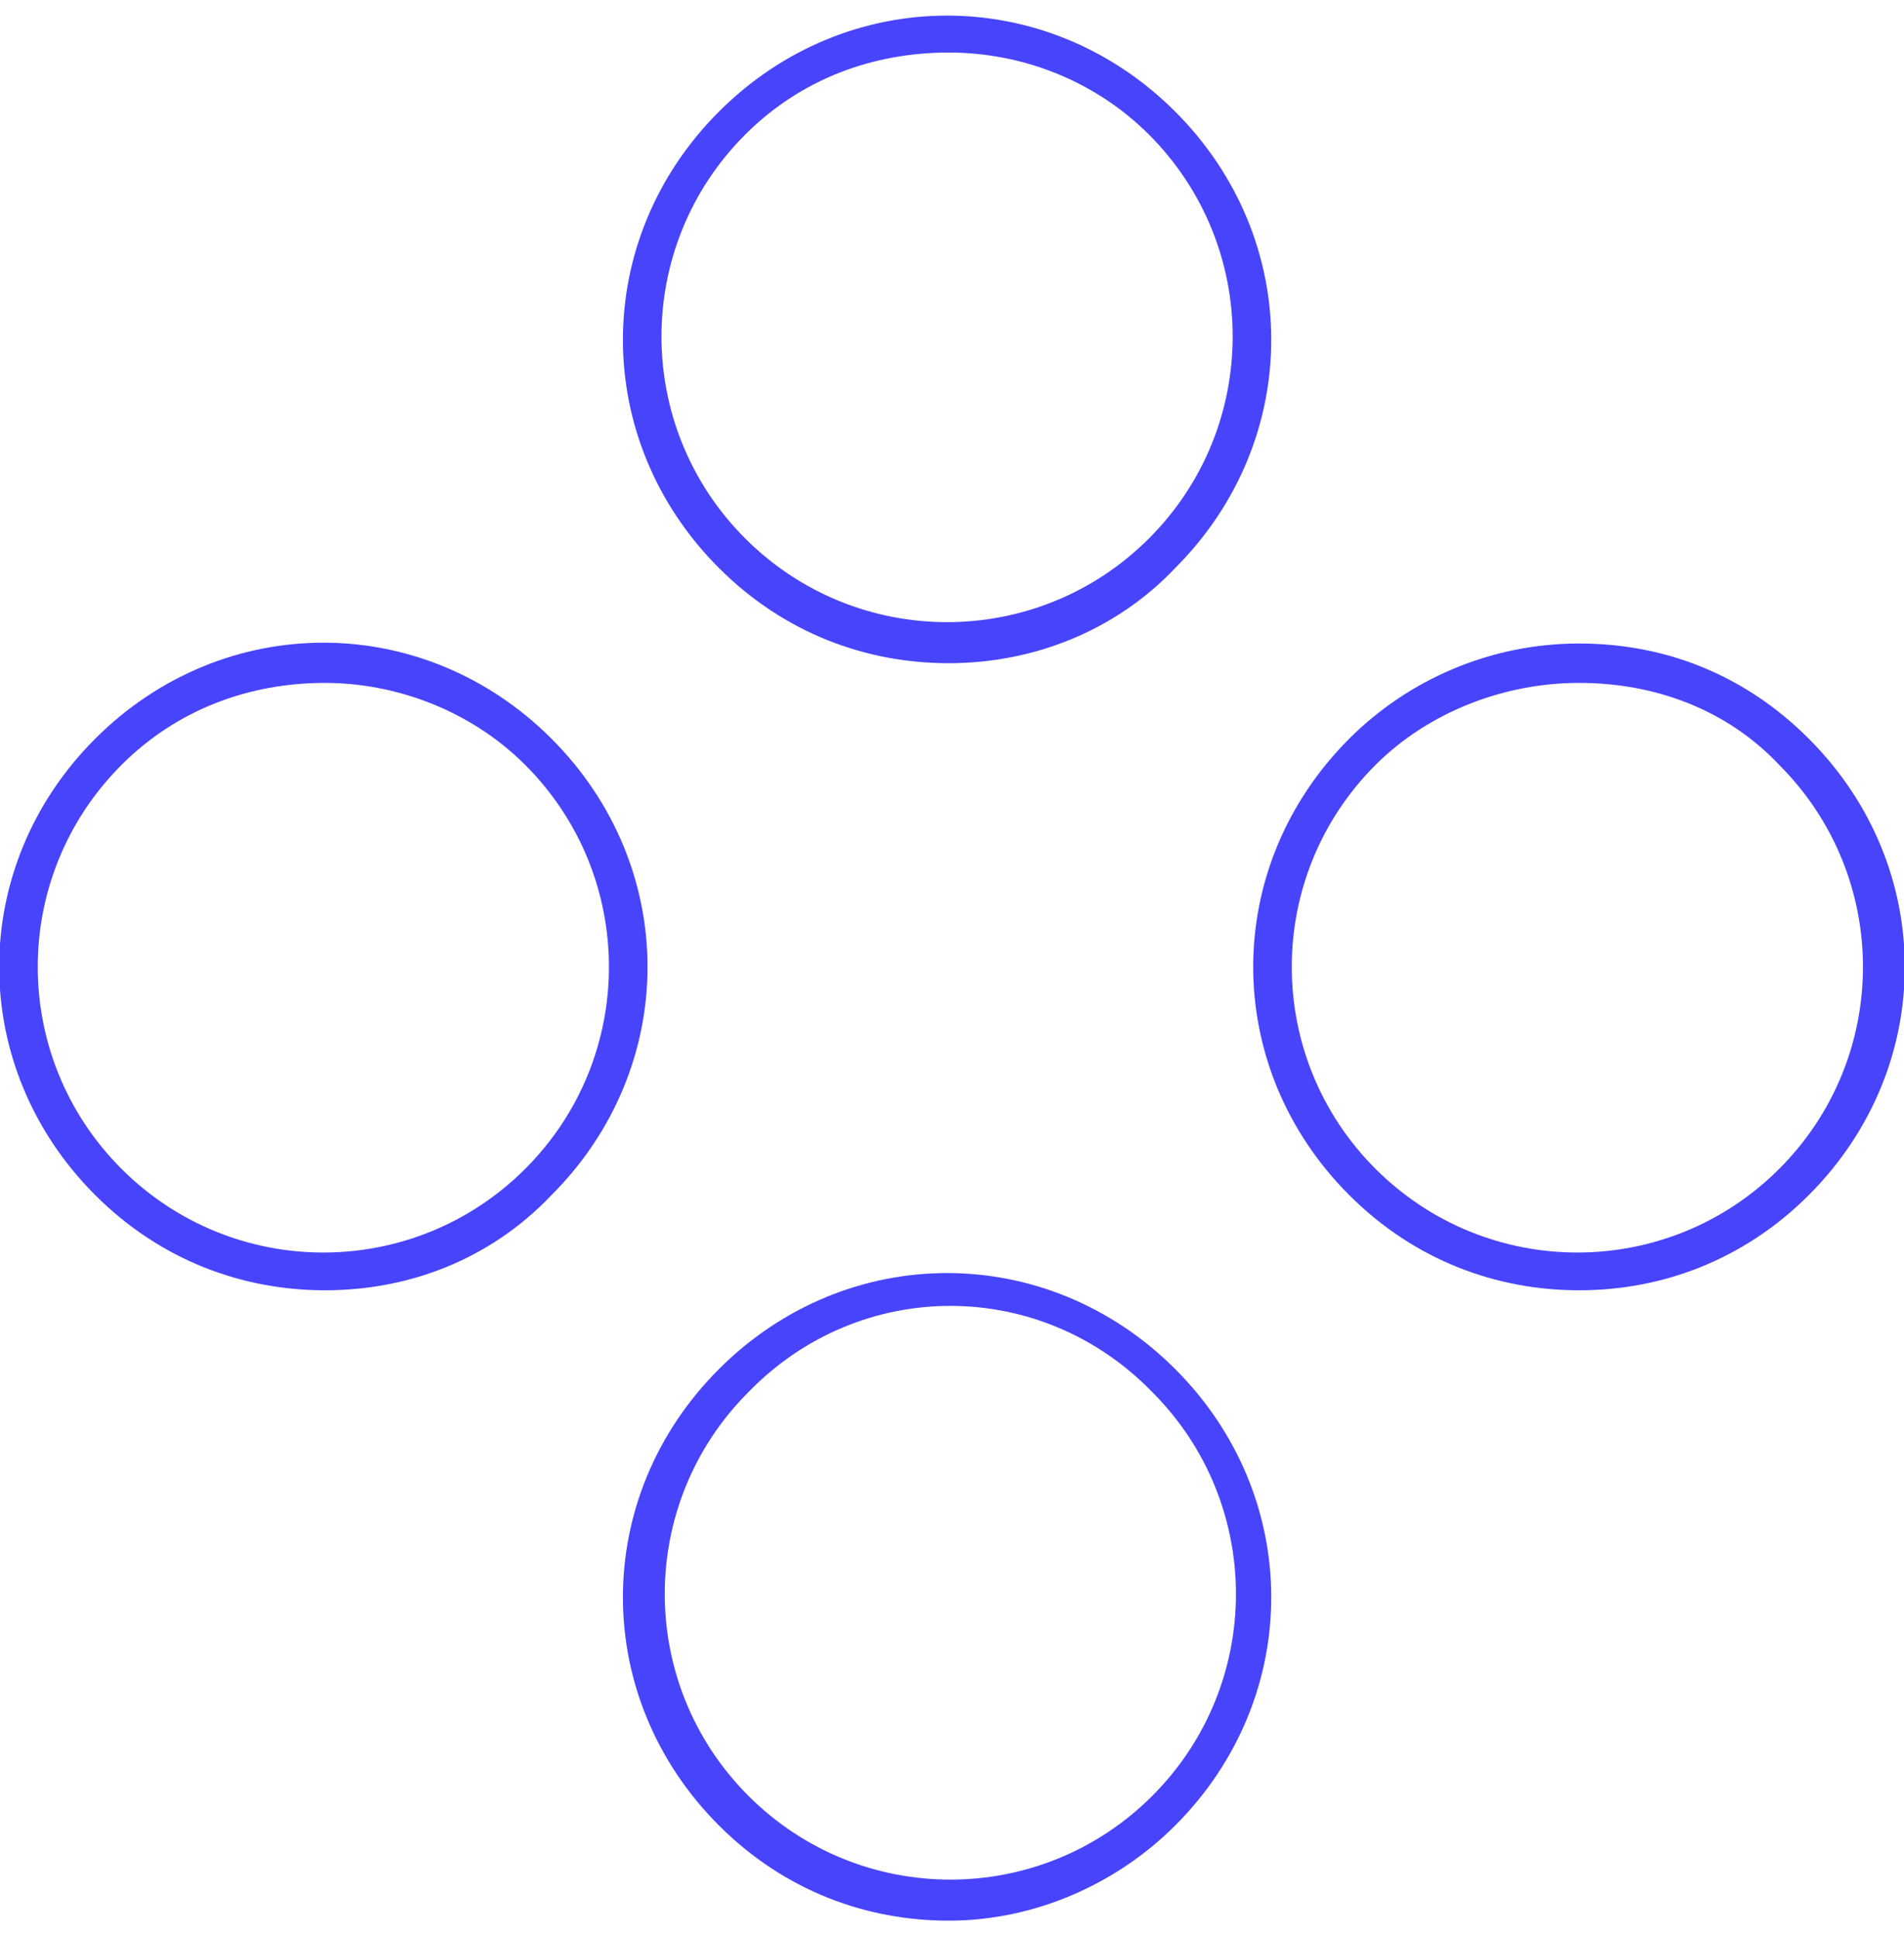 <?xml version="1.0" encoding="UTF-8"?> <!-- Generator: Adobe Illustrator 26.0.1, SVG Export Plug-In . SVG Version: 6.00 Build 0) --> <svg xmlns="http://www.w3.org/2000/svg" xmlns:xlink="http://www.w3.org/1999/xlink" id="Слой_1" x="0px" y="0px" viewBox="0 0 58 59" style="enable-background:new 0 0 58 59;" xml:space="preserve"> <style type="text/css"> .st0{fill:#4844FB;} </style> <g> <path class="st0" d="M9.9,39.3c-2.5,0-5-0.9-7-2.9c-3.9-3.9-3.9-10,0-13.9s10-3.9,13.9,0s3.9,10,0,13.9 C14.9,38.4,12.4,39.3,9.9,39.3z M9.9,20.8c-2.3,0-4.5,0.8-6.2,2.5c-3.4,3.4-3.4,8.9,0,12.3s8.9,3.4,12.3,0s3.4-8.9,0-12.3 C14.3,21.6,12,20.8,9.9,20.8z"></path> </g> <g> <path class="st0" d="M28.9,58.5c-2.5,0-5-0.9-7-2.9c-3.9-3.9-3.9-10,0-13.9l0,0c3.9-3.9,10-3.9,13.9,0c3.9,3.9,3.9,10,0,13.9 C34,57.4,31.5,58.5,28.9,58.5z M22.8,42.4c-3.4,3.4-3.4,8.9,0,12.3c3.4,3.4,8.9,3.4,12.3,0c3.4-3.4,3.4-8.9,0-12.3 C31.7,38.9,26.2,38.9,22.8,42.4L22.8,42.4z"></path> </g> <g> <path class="st0" d="M28.9,20.2c-2.5,0-5-0.9-7-2.9c-3.9-3.9-3.9-10,0-13.9s10-3.9,13.9,0c3.9,3.9,3.9,10,0,13.9 C34,19.2,31.5,20.2,28.9,20.2z M28.9,1.6c-2.3,0-4.5,0.8-6.2,2.5c-3.4,3.4-3.4,8.9,0,12.3s8.9,3.4,12.3,0s3.4-8.9,0-12.3 C33.4,2.5,31.2,1.6,28.9,1.6z"></path> </g> <g> <path class="st0" d="M48.1,39.3c-2.5,0-5-0.9-7-2.9c-3.9-3.9-3.9-10,0-13.9c1.8-1.8,4.3-2.9,7-2.9s5.1,1,7,2.9 c3.9,3.9,3.9,10,0,13.9C53.1,38.4,50.6,39.3,48.1,39.3z M48.1,20.8c-2.3,0-4.6,0.9-6.2,2.5c-3.4,3.4-3.4,8.9,0,12.3s8.9,3.4,12.3,0 s3.4-8.9,0-12.3C52.6,21.6,50.4,20.8,48.1,20.8z"></path> </g> </svg> 